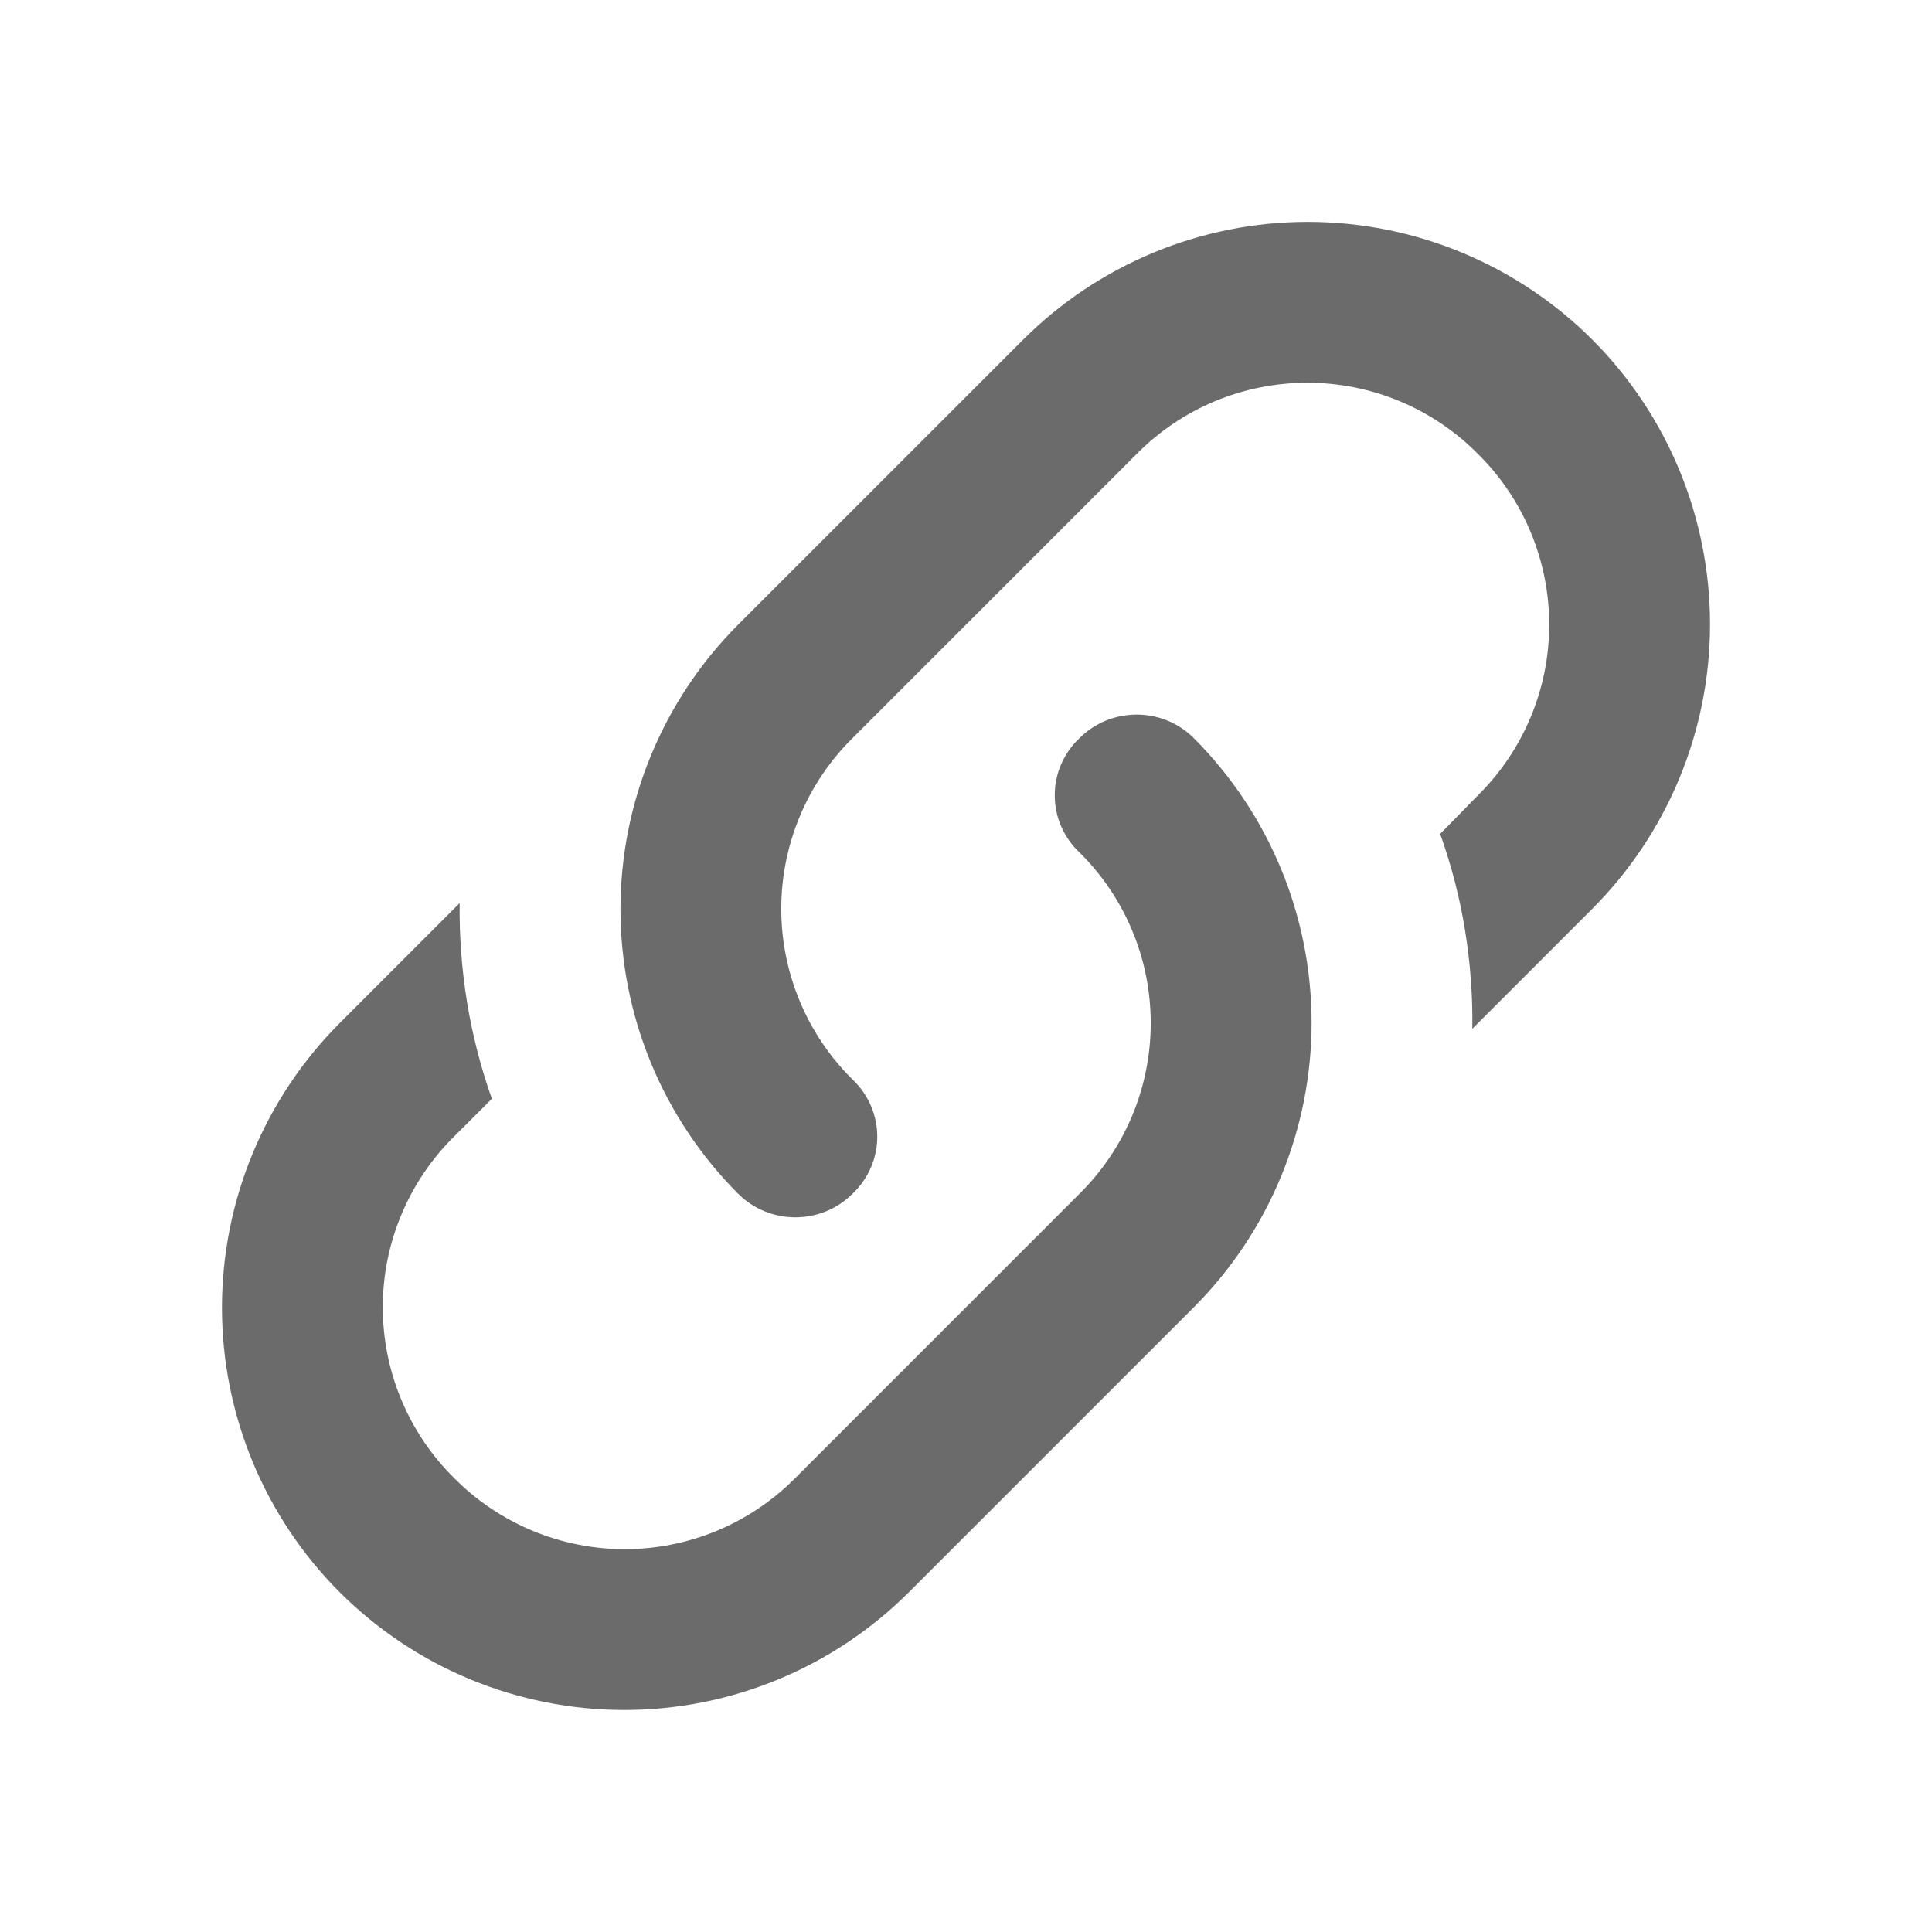<?xml version="1.0" encoding="UTF-8"?> <svg xmlns="http://www.w3.org/2000/svg" width="47" height="47" viewBox="0 0 47 47" fill="none"><path d="M20.739 26.26C21.542 27.024 21.542 28.277 20.739 29.041C19.975 29.805 18.722 29.805 17.958 29.041C16.124 27.204 15.094 24.714 15.094 22.118C15.094 19.522 16.124 17.032 17.958 15.195L24.891 8.263C26.728 6.429 29.217 5.398 31.813 5.398C34.409 5.398 36.899 6.429 38.736 8.263C40.57 10.1 41.6 12.59 41.6 15.186C41.6 17.782 40.57 20.271 38.736 22.108L35.818 25.026C35.838 23.42 35.583 21.814 35.035 20.287L35.955 19.347C36.504 18.804 36.94 18.157 37.237 17.445C37.535 16.732 37.688 15.968 37.688 15.195C37.688 14.423 37.535 13.659 37.237 12.946C36.94 12.233 36.504 11.587 35.955 11.044C35.412 10.495 34.766 10.059 34.053 9.761C33.34 9.464 32.576 9.311 31.803 9.311C31.031 9.311 30.267 9.464 29.554 9.761C28.841 10.059 28.195 10.495 27.652 11.044L20.739 17.957C20.19 18.5 19.754 19.146 19.457 19.859C19.159 20.572 19.006 21.336 19.006 22.108C19.006 22.881 19.159 23.645 19.457 24.358C19.754 25.07 20.19 25.717 20.739 26.26ZM26.261 17.957C27.025 17.193 28.279 17.193 29.042 17.957C30.877 19.794 31.907 22.283 31.907 24.879C31.907 27.475 30.877 29.965 29.042 31.802L22.11 38.734C20.273 40.569 17.783 41.599 15.187 41.599C12.591 41.599 10.101 40.569 8.264 38.734C6.43 36.898 5.4 34.408 5.4 31.812C5.4 29.216 6.43 26.726 8.264 24.889L11.182 21.971C11.163 23.577 11.417 25.183 11.966 26.73L11.045 27.65C10.496 28.193 10.06 28.84 9.763 29.553C9.465 30.265 9.312 31.03 9.312 31.802C9.312 32.574 9.465 33.339 9.763 34.051C10.06 34.764 10.496 35.411 11.045 35.954C11.588 36.503 12.235 36.938 12.947 37.236C13.66 37.533 14.425 37.687 15.197 37.687C15.969 37.687 16.734 37.533 17.446 37.236C18.159 36.938 18.805 36.503 19.349 35.954L26.261 29.041C26.81 28.498 27.246 27.851 27.544 27.139C27.841 26.426 27.994 25.661 27.994 24.889C27.994 24.117 27.841 23.352 27.544 22.64C27.246 21.927 26.81 21.28 26.261 20.737C26.071 20.559 25.92 20.344 25.816 20.105C25.712 19.866 25.659 19.608 25.659 19.347C25.659 19.086 25.712 18.828 25.816 18.589C25.92 18.35 26.071 18.135 26.261 17.957Z" fill="#6B6B6B"></path></svg> 